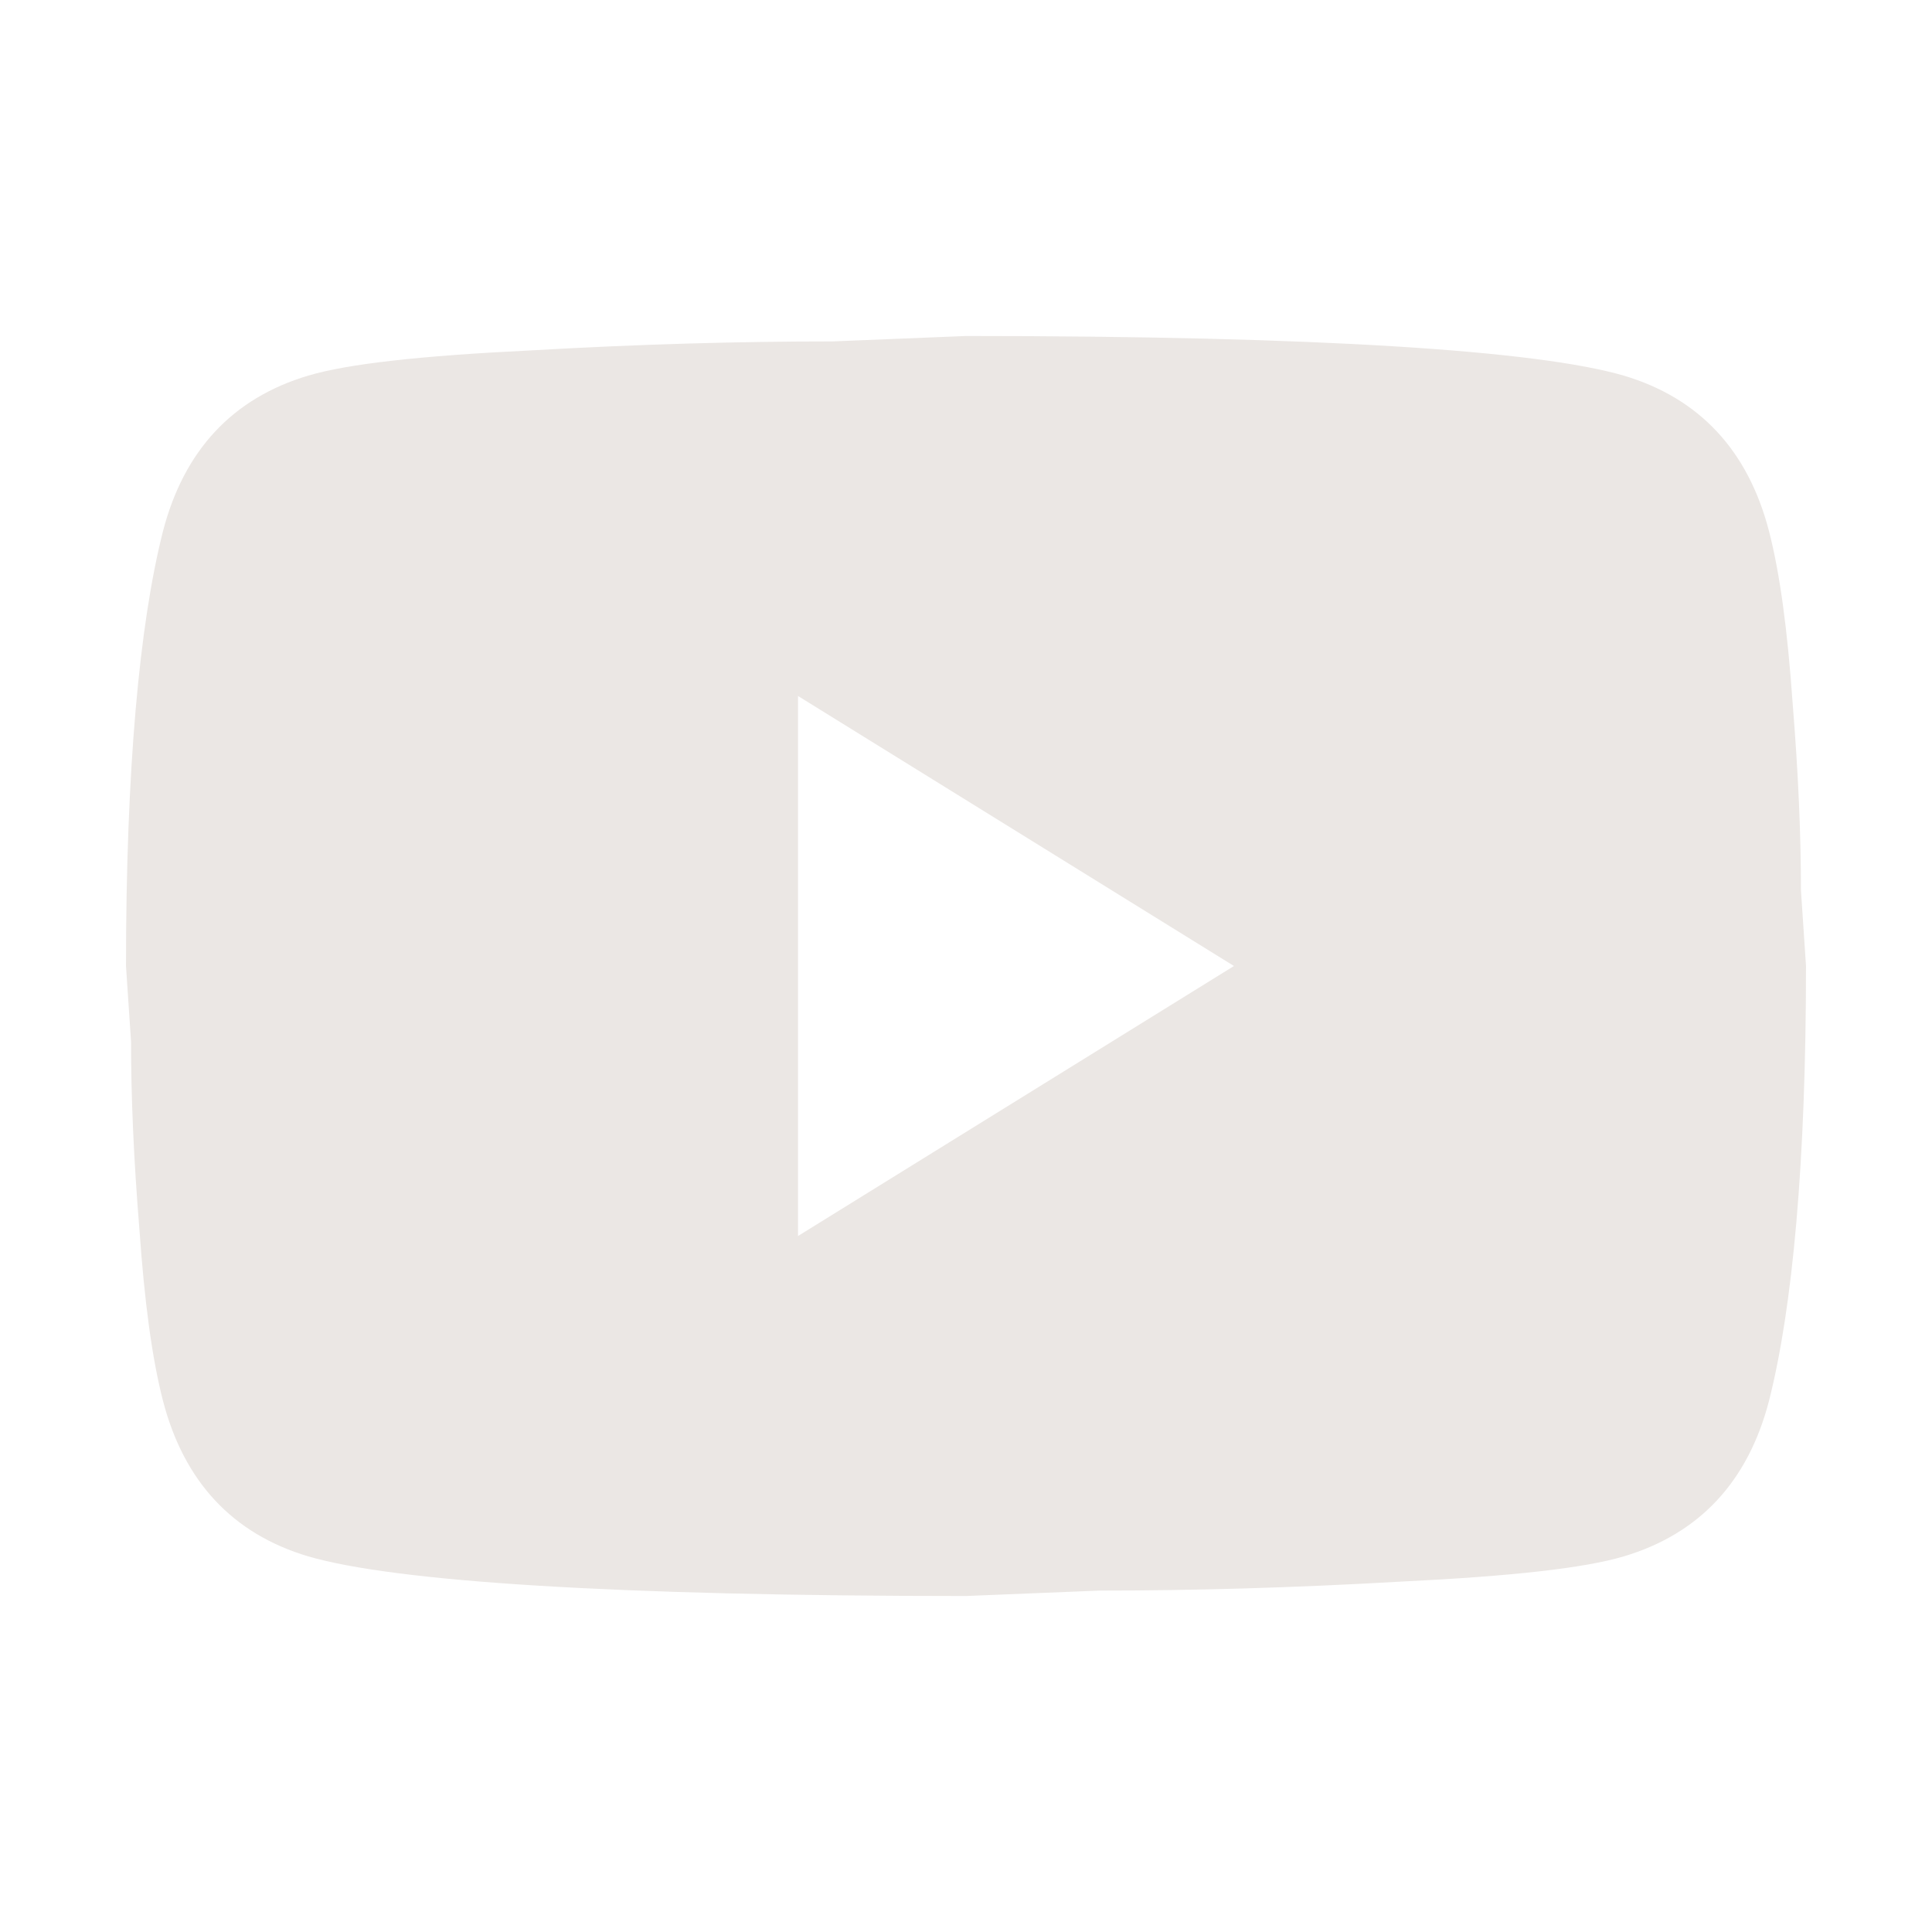 <?xml version="1.0" encoding="UTF-8"?> <svg xmlns="http://www.w3.org/2000/svg" width="46" height="46" fill="none"><path fill="#EBE7E4" d="M19 29.429 29.38 23 19 16.571zM42.12 12.65c.26 1.007.44 2.357.56 4.071.14 1.715.2 3.193.2 4.479L43 23c0 4.693-.32 8.143-.88 10.35-.5 1.929-1.66 3.171-3.46 3.707-.94.279-2.66.472-5.3.6-2.6.15-4.98.214-7.18.214L23 38c-8.38 0-13.6-.343-15.66-.943-1.8-.536-2.96-1.778-3.46-3.707-.26-1.007-.44-2.357-.56-4.071-.14-1.715-.2-3.193-.2-4.479L3 23c0-4.693.32-8.143.88-10.35.5-1.929 1.66-3.171 3.46-3.707.94-.279 2.66-.472 5.3-.6 2.6-.15 4.98-.214 7.18-.214L23 8c8.38 0 13.6.343 15.66.943 1.8.536 2.96 1.778 3.46 3.707"></path></svg> 